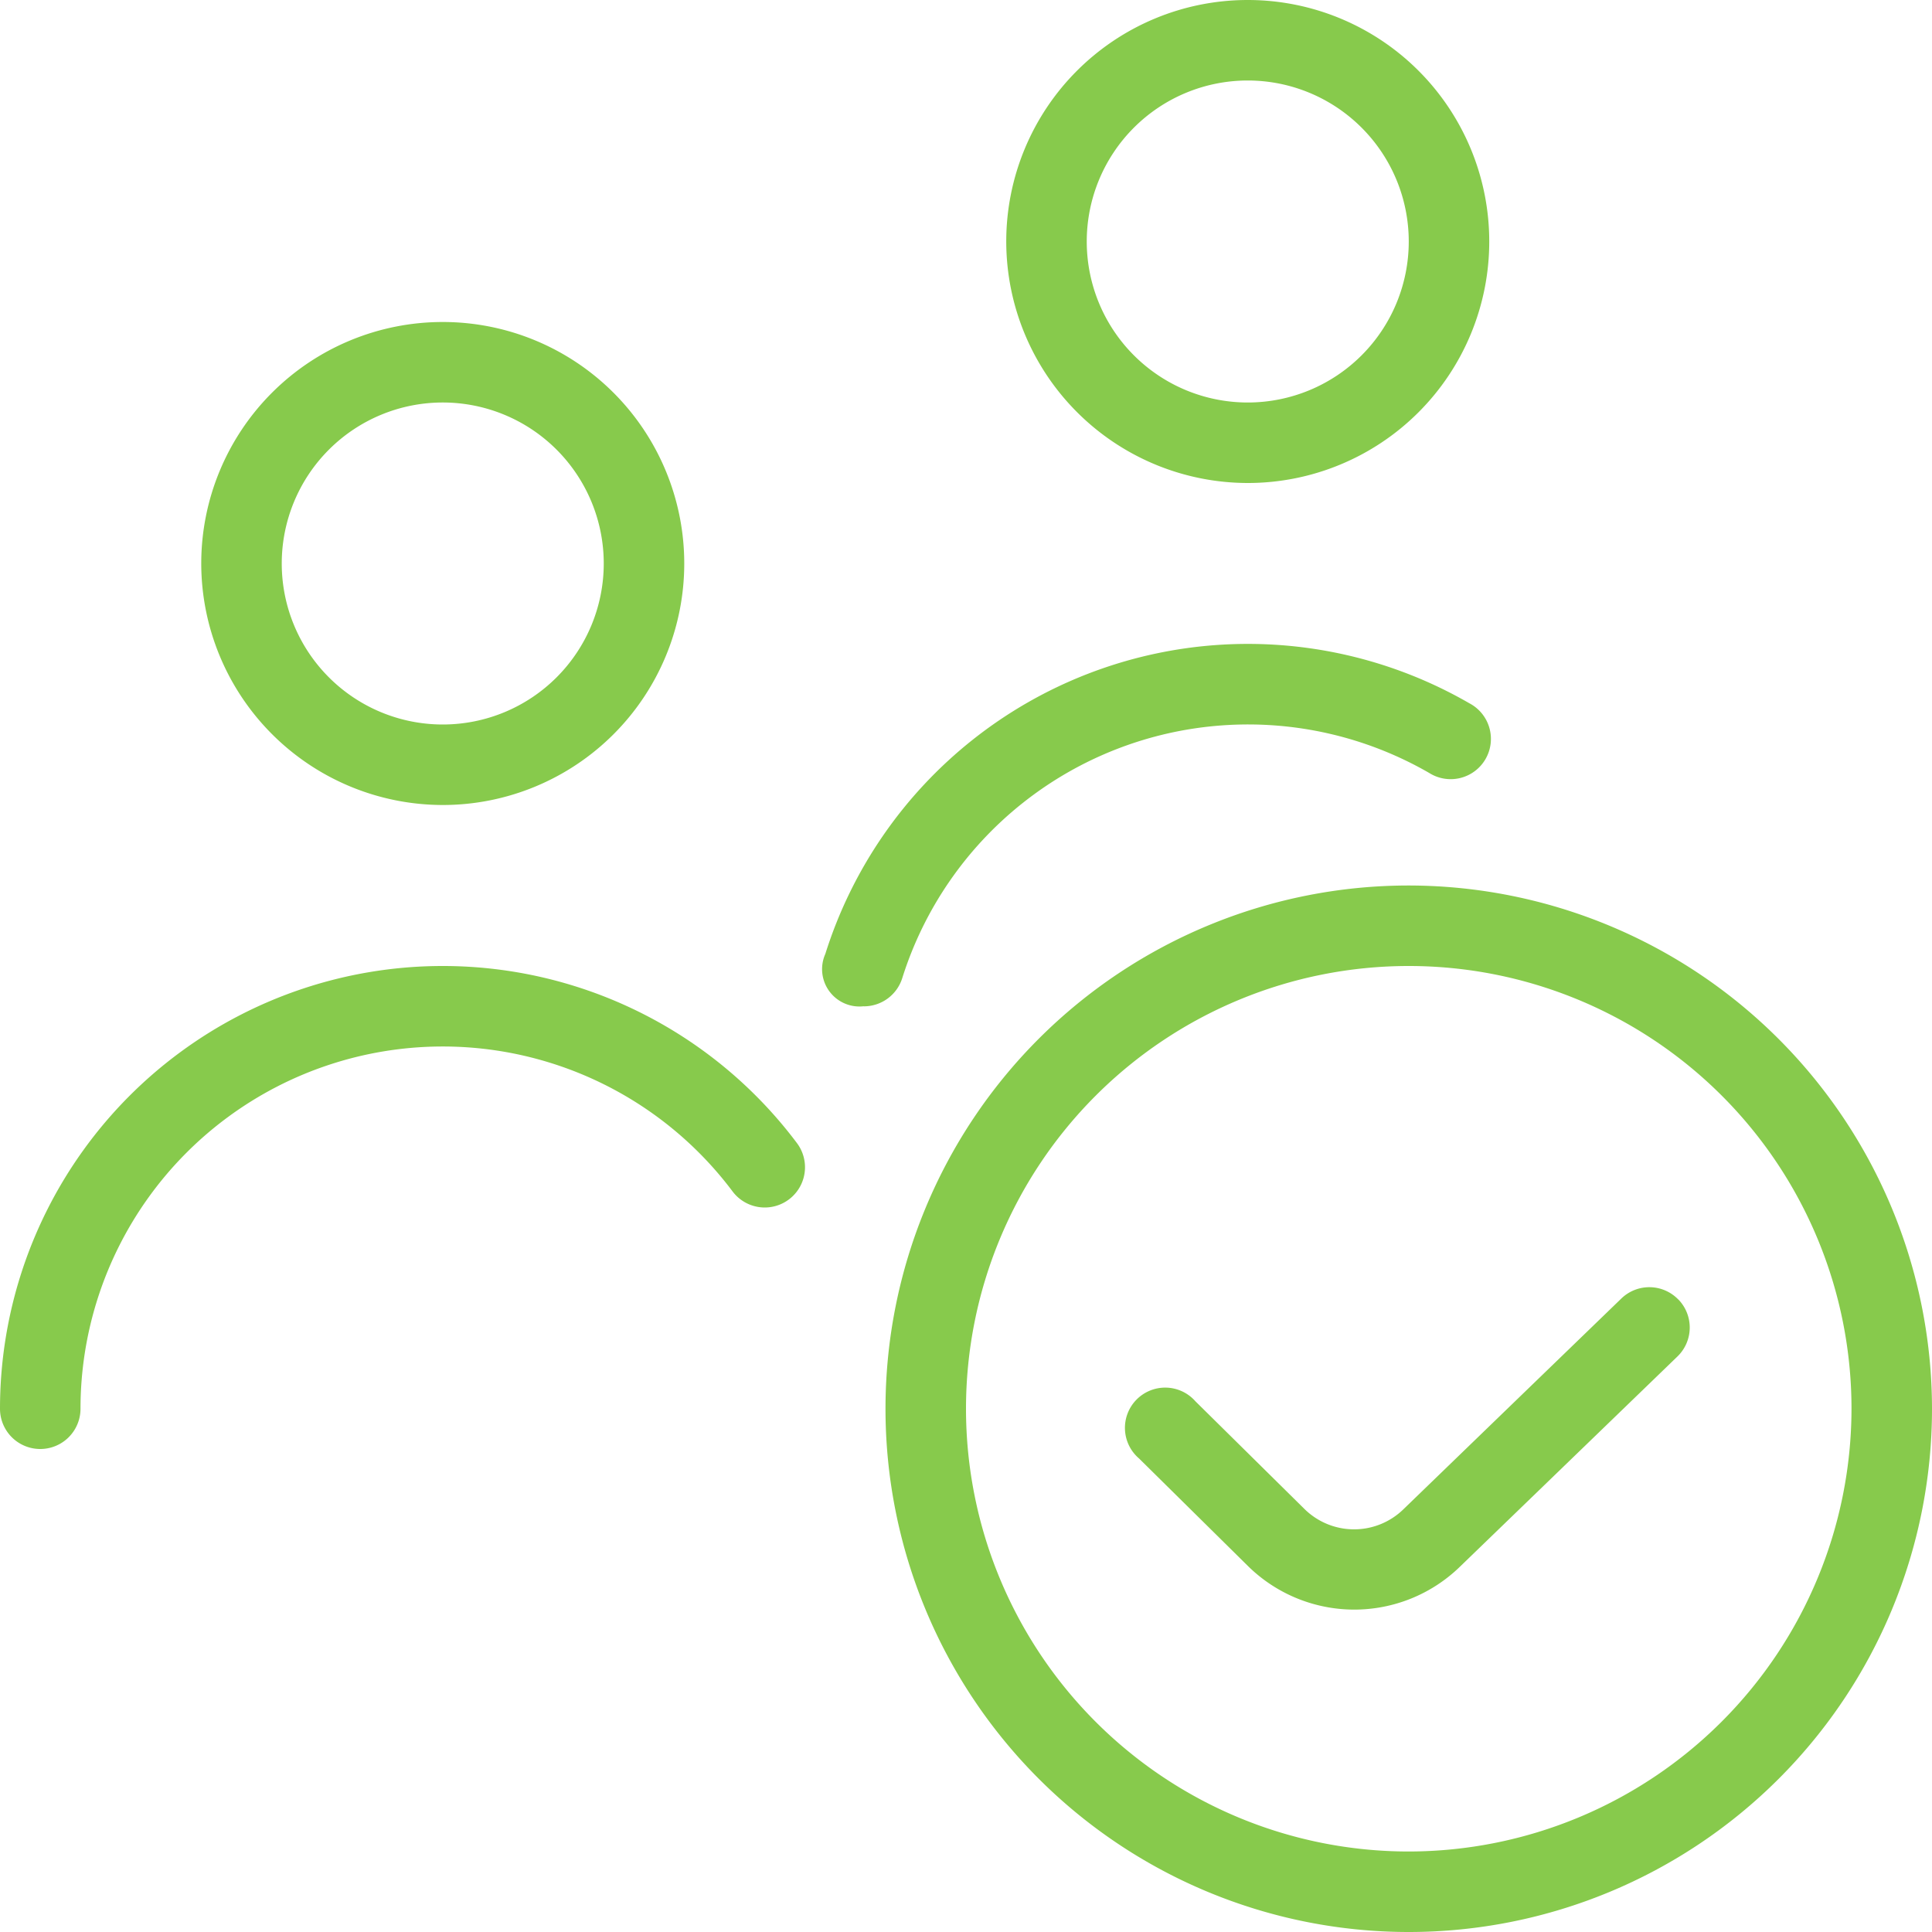 <svg xmlns="http://www.w3.org/2000/svg" xmlns:xlink="http://www.w3.org/1999/xlink" id="Group_4577" data-name="Group 4577" width="48" height="47.998" viewBox="0 0 48 47.998"><defs><clipPath id="clip-path"><rect id="Rectangle_1179" data-name="Rectangle 1179" width="48" height="47.998" fill="#87ca4c"></rect></clipPath></defs><g id="Group_4576" data-name="Group 4576" clip-path="url(#clip-path)"><path id="Path_11325" data-name="Path 11325" d="M35,22A13,13,0,1,0,48,35,13.014,13.014,0,0,0,35,22m0,24A11,11,0,1,1,46,35,11.014,11.014,0,0,1,35,46m6.7-13.713a1,1,0,0,1-.024,1.414L36.27,38.926a3.765,3.765,0,0,1-5.246,0L28.3,36.236A1,1,0,1,1,29.7,34.815l2.724,2.69a1.756,1.756,0,0,0,2.444-.008l5.414-5.236a1,1,0,0,1,1.414.024ZM11,20a6,6,0,1,0-6-6,6.007,6.007,0,0,0,6,6m0-10a4,4,0,1,1-4,4,4,4,0,0,1,4-4m8.8,18.4a1,1,0,1,1-1.6,1.2A9,9,0,0,0,2,35a1,1,0,0,1-2,0,11,11,0,0,1,19.8-6.6ZM31,12a6,6,0,1,0-6-6,6.007,6.007,0,0,0,6,6M31,2a4,4,0,1,1-4,4,4,4,0,0,1,4-4M21.459,25a.928.928,0,0,1-.954-1.3,11.005,11.005,0,0,1,16-6.228,1,1,0,1,1-1,1.73,9.007,9.007,0,0,0-13.089,5.1,1,1,0,0,1-.954.7Z" fill="#87ca4c"></path></g></svg>